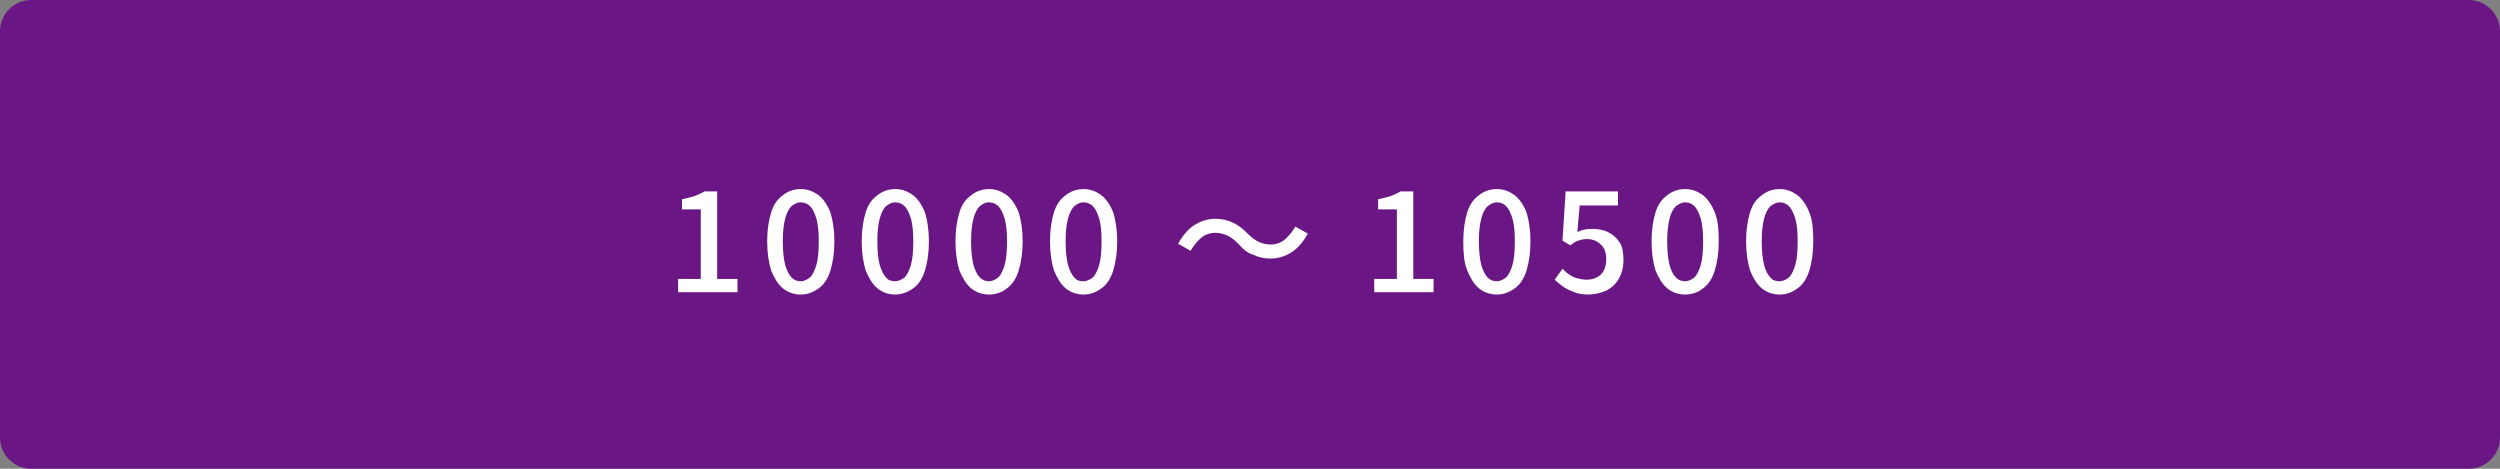 <?xml version="1.0" encoding="utf-8"?>
<!-- Generator: Adobe Illustrator 27.4.1, SVG Export Plug-In . SVG Version: 6.00 Build 0)  -->
<svg version="1.1" id="レイヤー_1" xmlns="http://www.w3.org/2000/svg" xmlns:xlink="http://www.w3.org/1999/xlink" x="0px"
	 y="0px" viewBox="0 0 320 60" style="enable-background:new 0 0 320 60;" xml:space="preserve">
<rect x="0" y="0" width="320" height="60" fill="#808080" stroke="none"/>
<style type="text/css">
	.st0{fill:#6A1684;}
	.st1{fill:#FFFFFF;}
</style>
<g>
	<path class="st0" d="M4,59.5c-1.9,0-3.5-1.6-3.5-3.5V4c0-1.9,1.6-3.5,3.5-3.5h312c1.9,0,3.5,1.6,3.5,3.5v52c0,1.9-1.6,3.5-3.5,3.5
		H4z"/>
	<path class="st0" d="M316,1c1.7,0,3,1.3,3,3v52c0,1.7-1.3,3-3,3H4c-1.7,0-3-1.3-3-3V4c0-1.7,1.3-3,3-3H316 M316,0H4
		C1.8,0,0,1.8,0,4v52c0,2.2,1.8,4,4,4h312c2.2,0,4-1.8,4-4V4C320,1.8,318.2,0,316,0L316,0z"/>
</g>
<g>
	<path class="st1" d="M86.8,37.4v-1.7h2.9v-8.9h-2.4v-1.3c0.6-0.1,1.2-0.3,1.6-0.4c0.5-0.2,0.9-0.4,1.3-0.6h1.6v11.2h2.6v1.7H86.8z"
		/>
	<path class="st1" d="M102.5,37.7c-0.9,0-1.7-0.3-2.3-0.8c-0.6-0.5-1.1-1.3-1.5-2.3c-0.3-1-0.5-2.2-0.5-3.7s0.2-2.7,0.5-3.7
		c0.3-1,0.8-1.7,1.5-2.2c0.6-0.5,1.4-0.8,2.3-0.8c0.9,0,1.6,0.3,2.3,0.8c0.6,0.5,1.1,1.2,1.5,2.2c0.3,1,0.5,2.2,0.5,3.7
		s-0.2,2.7-0.5,3.7c-0.3,1-0.8,1.8-1.5,2.3C104.1,37.4,103.4,37.7,102.5,37.7z M102.5,36c0.4,0,0.8-0.2,1.2-0.5
		c0.3-0.3,0.6-0.9,0.8-1.6s0.3-1.7,0.3-3s-0.1-2.2-0.3-2.9s-0.5-1.3-0.8-1.6c-0.3-0.3-0.7-0.5-1.2-0.5s-0.8,0.2-1.2,0.5
		c-0.3,0.3-0.6,0.8-0.8,1.6c-0.2,0.7-0.3,1.7-0.3,2.9s0.1,2.2,0.3,3c0.2,0.7,0.5,1.3,0.8,1.6C101.7,35.9,102.1,36,102.5,36z"/>
	<path class="st1" d="M114.6,37.7c-0.9,0-1.7-0.3-2.3-0.8c-0.6-0.5-1.1-1.3-1.5-2.3c-0.3-1-0.5-2.2-0.5-3.7s0.2-2.7,0.5-3.7
		c0.3-1,0.8-1.7,1.5-2.2c0.6-0.5,1.4-0.8,2.3-0.8c0.9,0,1.6,0.3,2.3,0.8c0.6,0.5,1.1,1.2,1.5,2.2c0.3,1,0.5,2.2,0.5,3.7
		s-0.2,2.7-0.5,3.7c-0.3,1-0.8,1.8-1.5,2.3C116.2,37.4,115.4,37.7,114.6,37.7z M114.6,36c0.4,0,0.8-0.2,1.2-0.5
		c0.3-0.3,0.6-0.9,0.8-1.6s0.3-1.7,0.3-3s-0.1-2.2-0.3-2.9s-0.5-1.3-0.8-1.6c-0.3-0.3-0.7-0.5-1.2-0.5s-0.8,0.2-1.2,0.5
		c-0.3,0.3-0.6,0.8-0.8,1.6c-0.2,0.7-0.3,1.7-0.3,2.9s0.1,2.2,0.3,3c0.2,0.7,0.5,1.3,0.8,1.6C113.7,35.9,114.1,36,114.6,36z"/>
	<path class="st1" d="M126.6,37.7c-0.9,0-1.7-0.3-2.3-0.8c-0.6-0.5-1.1-1.3-1.5-2.3c-0.3-1-0.5-2.2-0.5-3.7s0.2-2.7,0.5-3.7
		c0.3-1,0.8-1.7,1.5-2.2c0.6-0.5,1.4-0.8,2.3-0.8c0.9,0,1.6,0.3,2.3,0.8c0.6,0.5,1.1,1.2,1.5,2.2c0.3,1,0.5,2.2,0.5,3.7
		s-0.2,2.7-0.5,3.7c-0.3,1-0.8,1.8-1.5,2.3C128.3,37.4,127.5,37.7,126.6,37.7z M126.6,36c0.4,0,0.8-0.2,1.2-0.5
		c0.3-0.3,0.6-0.9,0.8-1.6s0.3-1.7,0.3-3s-0.1-2.2-0.3-2.9s-0.5-1.3-0.8-1.6c-0.3-0.3-0.7-0.5-1.2-0.5s-0.8,0.2-1.2,0.5
		c-0.3,0.3-0.6,0.8-0.8,1.6c-0.2,0.7-0.3,1.7-0.3,2.9s0.1,2.2,0.3,3c0.2,0.7,0.5,1.3,0.8,1.6C125.8,35.9,126.2,36,126.6,36z"/>
	<path class="st1" d="M138.7,37.7c-0.9,0-1.7-0.3-2.3-0.8c-0.6-0.5-1.1-1.3-1.5-2.3c-0.3-1-0.5-2.2-0.5-3.7s0.2-2.7,0.5-3.7
		c0.3-1,0.8-1.7,1.5-2.2c0.6-0.5,1.4-0.8,2.3-0.8c0.9,0,1.6,0.3,2.3,0.8c0.6,0.5,1.1,1.2,1.5,2.2c0.3,1,0.5,2.2,0.5,3.7
		s-0.2,2.7-0.5,3.7c-0.3,1-0.8,1.8-1.5,2.3C140.3,37.4,139.6,37.7,138.7,37.7z M138.7,36c0.4,0,0.8-0.2,1.2-0.5
		c0.3-0.3,0.6-0.9,0.8-1.6s0.3-1.7,0.3-3s-0.1-2.2-0.3-2.9s-0.5-1.3-0.8-1.6c-0.3-0.3-0.7-0.5-1.2-0.5s-0.8,0.2-1.2,0.5
		c-0.3,0.3-0.6,0.8-0.8,1.6c-0.2,0.7-0.3,1.7-0.3,2.9s0.1,2.2,0.3,3c0.2,0.7,0.5,1.3,0.8,1.6C137.8,35.9,138.2,36,138.7,36z"/>
	<path class="st1" d="M158.5,31.2c-0.4-0.4-0.9-0.8-1.3-1c-0.4-0.2-1-0.4-1.6-0.4c-0.7,0-1.3,0.2-1.8,0.6c-0.5,0.4-1,1-1.4,1.7
		l-1.6-0.9c0.6-1.1,1.3-1.9,2.1-2.4c0.8-0.5,1.7-0.8,2.7-0.8c0.8,0,1.6,0.2,2.2,0.5c0.7,0.3,1.3,0.8,1.9,1.4c0.4,0.4,0.9,0.8,1.3,1
		c0.4,0.2,1,0.4,1.6,0.4c0.7,0,1.3-0.2,1.8-0.6s1-1,1.4-1.7l1.6,0.9c-0.6,1.1-1.3,1.9-2.1,2.4c-0.8,0.5-1.7,0.8-2.7,0.8
		c-0.8,0-1.6-0.2-2.2-0.5C159.7,32.4,159.1,31.9,158.5,31.2z"/>
	<path class="st1" d="M175.9,37.4v-1.7h2.9v-8.9h-2.4v-1.3c0.6-0.1,1.2-0.3,1.6-0.4c0.5-0.2,0.9-0.4,1.3-0.6h1.6v11.2h2.6v1.7H175.9
		z"/>
	<path class="st1" d="M191.6,37.7c-0.9,0-1.7-0.3-2.3-0.8c-0.6-0.5-1.1-1.3-1.5-2.3s-0.5-2.2-0.5-3.7s0.2-2.7,0.5-3.7
		s0.8-1.7,1.5-2.2c0.6-0.5,1.4-0.8,2.3-0.8c0.9,0,1.6,0.3,2.3,0.8c0.6,0.5,1.1,1.2,1.5,2.2c0.3,1,0.5,2.2,0.5,3.7s-0.2,2.7-0.5,3.7
		c-0.3,1-0.8,1.8-1.5,2.3C193.2,37.4,192.5,37.7,191.6,37.7z M191.6,36c0.4,0,0.8-0.2,1.2-0.5c0.3-0.3,0.6-0.9,0.8-1.6
		c0.2-0.7,0.3-1.7,0.3-3s-0.1-2.2-0.3-2.9c-0.2-0.7-0.5-1.3-0.8-1.6c-0.3-0.3-0.7-0.5-1.2-0.5c-0.4,0-0.8,0.2-1.2,0.5
		c-0.3,0.3-0.6,0.8-0.8,1.6c-0.2,0.7-0.3,1.7-0.3,2.9s0.1,2.2,0.3,3c0.2,0.7,0.5,1.3,0.8,1.6C190.8,35.9,191.2,36,191.6,36z"/>
	<path class="st1" d="M203.3,37.7c-0.7,0-1.3-0.1-1.8-0.3s-1-0.4-1.4-0.7c-0.4-0.3-0.8-0.6-1.1-0.9l1-1.4c0.3,0.3,0.5,0.5,0.8,0.7
		c0.3,0.2,0.6,0.4,1,0.5s0.8,0.2,1.3,0.2c0.5,0,0.9-0.1,1.3-0.3c0.4-0.2,0.7-0.5,0.9-0.9c0.2-0.4,0.3-0.9,0.3-1.4
		c0-0.8-0.2-1.5-0.7-1.9c-0.5-0.5-1.1-0.7-1.8-0.7c-0.4,0-0.8,0.1-1.1,0.2c-0.3,0.1-0.6,0.3-1,0.6l-1-0.6l0.4-6.3h6.7v1.8h-4.9
		l-0.3,3.4c0.3-0.1,0.6-0.3,0.9-0.3c0.3-0.1,0.6-0.1,1-0.1c0.7,0,1.4,0.1,2,0.4c0.6,0.3,1.1,0.7,1.5,1.3c0.4,0.6,0.5,1.4,0.5,2.3
		c0,0.9-0.2,1.7-0.6,2.4c-0.4,0.7-1,1.2-1.6,1.5C204.9,37.5,204.1,37.7,203.3,37.7z"/>
	<path class="st1" d="M215.7,37.7c-0.9,0-1.7-0.3-2.3-0.8c-0.6-0.5-1.1-1.3-1.5-2.3c-0.3-1-0.5-2.2-0.5-3.7s0.2-2.7,0.5-3.7
		c0.3-1,0.8-1.7,1.5-2.2c0.6-0.5,1.4-0.8,2.3-0.8c0.9,0,1.6,0.3,2.3,0.8c0.6,0.5,1.1,1.2,1.5,2.2s0.5,2.2,0.5,3.7s-0.2,2.7-0.5,3.7
		s-0.8,1.8-1.5,2.3C217.4,37.4,216.6,37.7,215.7,37.7z M215.7,36c0.4,0,0.8-0.2,1.2-0.5c0.3-0.3,0.6-0.9,0.8-1.6
		c0.2-0.7,0.3-1.7,0.3-3s-0.1-2.2-0.3-2.9c-0.2-0.7-0.5-1.3-0.8-1.6c-0.3-0.3-0.7-0.5-1.2-0.5c-0.4,0-0.8,0.2-1.2,0.5
		c-0.3,0.3-0.6,0.8-0.8,1.6s-0.3,1.7-0.3,2.9s0.1,2.2,0.3,3s0.5,1.3,0.8,1.6C214.9,35.9,215.3,36,215.7,36z"/>
	<path class="st1" d="M227.8,37.7c-0.9,0-1.7-0.3-2.3-0.8c-0.6-0.5-1.1-1.3-1.5-2.3c-0.3-1-0.5-2.2-0.5-3.7s0.2-2.7,0.5-3.7
		c0.3-1,0.8-1.7,1.5-2.2c0.6-0.5,1.4-0.8,2.3-0.8c0.9,0,1.6,0.3,2.3,0.8c0.6,0.5,1.1,1.2,1.5,2.2s0.5,2.2,0.5,3.7s-0.2,2.7-0.5,3.7
		s-0.8,1.8-1.5,2.3C229.4,37.4,228.7,37.7,227.8,37.7z M227.8,36c0.4,0,0.8-0.2,1.2-0.5c0.3-0.3,0.6-0.9,0.8-1.6
		c0.2-0.7,0.3-1.7,0.3-3s-0.1-2.2-0.3-2.9c-0.2-0.7-0.5-1.3-0.8-1.6c-0.3-0.3-0.7-0.5-1.2-0.5c-0.4,0-0.8,0.2-1.2,0.5
		c-0.3,0.3-0.6,0.8-0.8,1.6s-0.3,1.7-0.3,2.9s0.1,2.2,0.3,3s0.5,1.3,0.8,1.6C226.9,35.9,227.3,36,227.8,36z"/>
</g>
<g>
</g>
<g>
</g>
<g>
</g>
<g>
</g>
<g>
</g>
<g>
</g>
<g>
</g>
<g>
</g>
<g>
</g>
<g>
</g>
<g>
</g>
<g>
</g>
<g>
</g>
<g>
</g>
<g>
</g>
</svg>
